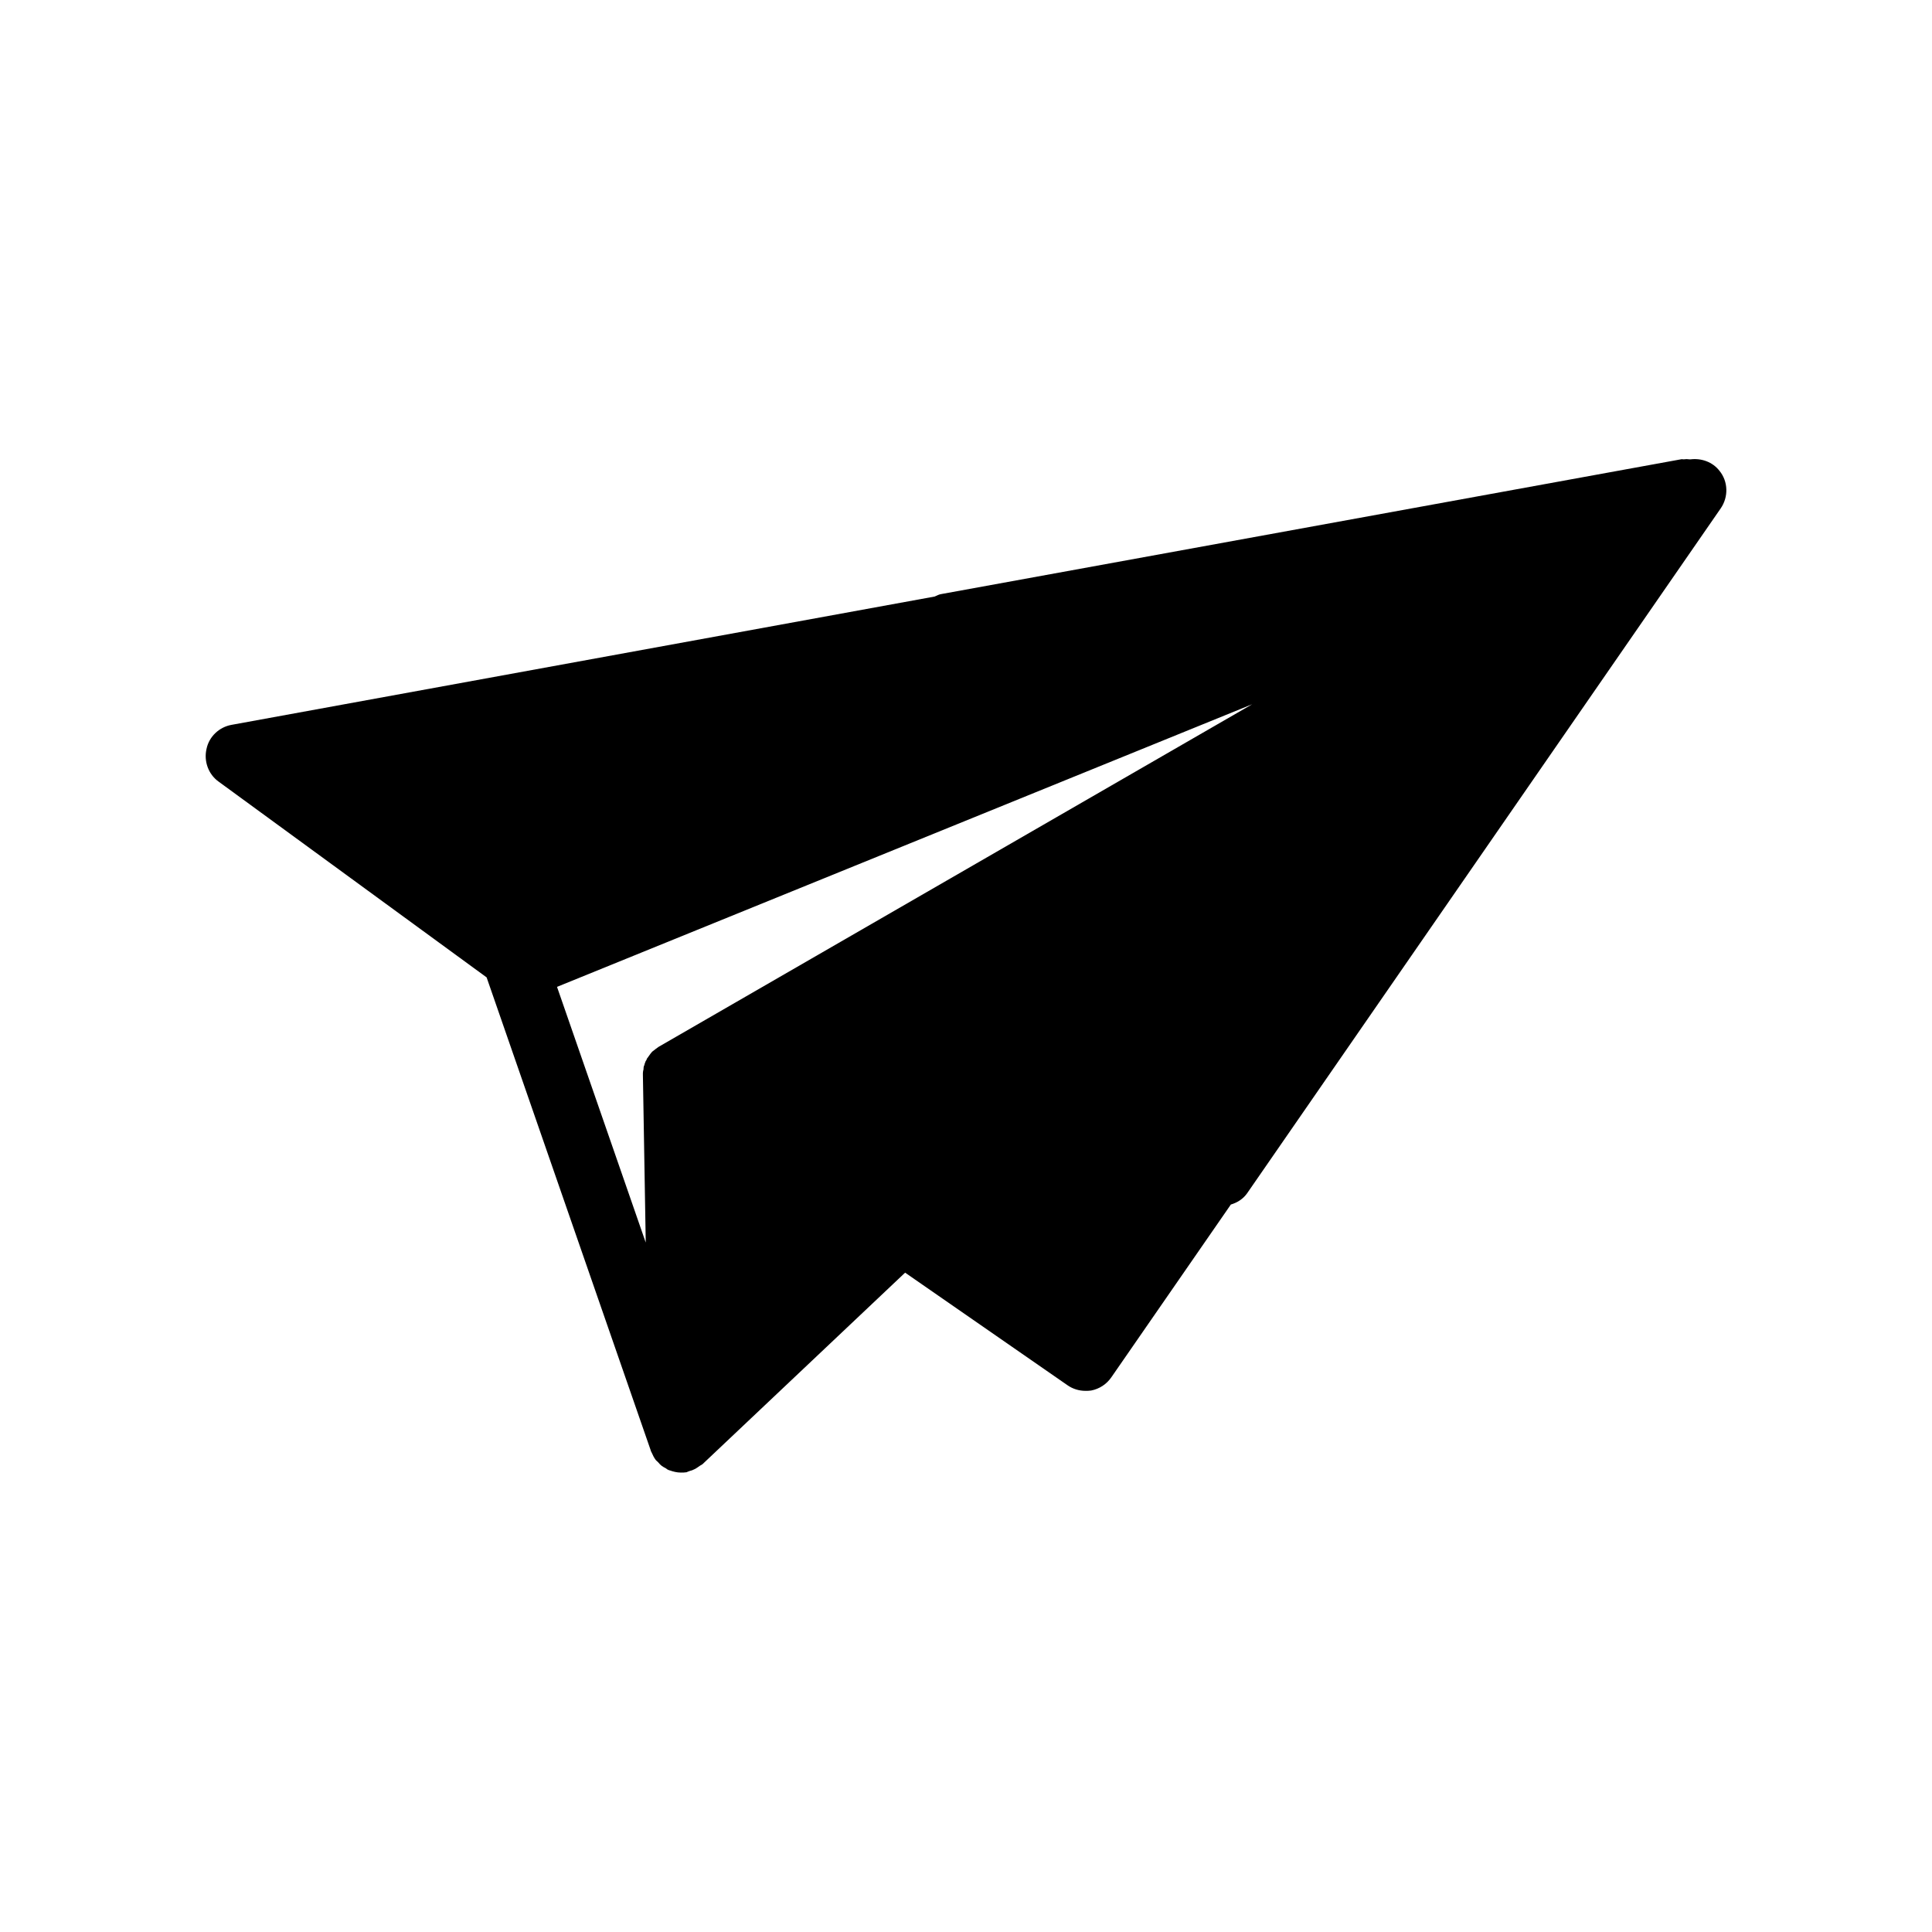 <?xml version="1.0" encoding="UTF-8"?>
<!-- Uploaded to: SVG Repo, www.svgrepo.com, Generator: SVG Repo Mixer Tools -->
<svg fill="#000000" width="800px" height="800px" version="1.1" viewBox="144 144 512 512" xmlns="http://www.w3.org/2000/svg">
 <path d="m592.04 265.73h-0.336c-0.504-0.082-1.008-0.082-1.512 0-0.25 0-0.504-0.082-0.754 0l-195.9 35.688c-0.672 0.082-1.258 0.418-1.848 0.672l-186.33 34.004c-3.273 0.586-5.961 3.106-6.633 6.383-0.754 3.273 0.504 6.719 3.191 8.648l71.039 51.891 43.496 125.36v0.082l0.082 0.168c0.082 0.168 0.168 0.336 0.25 0.504 0.25 0.586 0.504 1.09 0.922 1.68 0.168 0.25 0.418 0.418 0.672 0.672 0.336 0.418 0.672 0.754 1.008 1.008 0.336 0.25 0.672 0.418 1.008 0.586 0.25 0.168 0.504 0.418 0.84 0.504 0.082 0.082 0.168 0.082 0.25 0.082 0.922 0.336 1.93 0.586 2.938 0.586h0.082c0.418 0 0.922 0 1.426-0.082 0.25-0.082 0.504-0.25 0.84-0.336 0.418-0.082 0.84-0.25 1.344-0.504 0.504-0.25 0.922-0.586 1.426-0.922 0.25-0.168 0.504-0.25 0.672-0.418l53.656-50.719 42.992 29.809c1.426 1.008 3.106 1.512 4.785 1.512 0.504 0 1.008 0 1.512-0.082 2.184-0.418 4.113-1.68 5.375-3.527l31.656-45.762c1.68-0.504 3.191-1.426 4.281-2.938l125.53-181.54c2.098-3.023 2.016-7.137-0.336-9.992-1.836-2.348-4.773-3.356-7.629-3.019zm-273.48 155.68c-0.504 0.336-0.922 0.672-1.344 1.008-0.082 0.082-0.25 0.168-0.336 0.25l-0.082 0.082c-0.168 0.168-0.25 0.336-0.418 0.504-0.25 0.418-0.586 0.754-0.84 1.176l-0.082 0.082c-0.082 0.25-0.168 0.504-0.336 0.672-0.168 0.418-0.336 0.84-0.418 1.258-0.082 0-0.082 0.082-0.082 0.168-0.082 0.25-0.082 0.504-0.082 0.754-0.082 0.336-0.168 0.672-0.168 1.008v0.504l0.754 44.418-23.512-67.762 184.23-74.898z"/>
</svg>